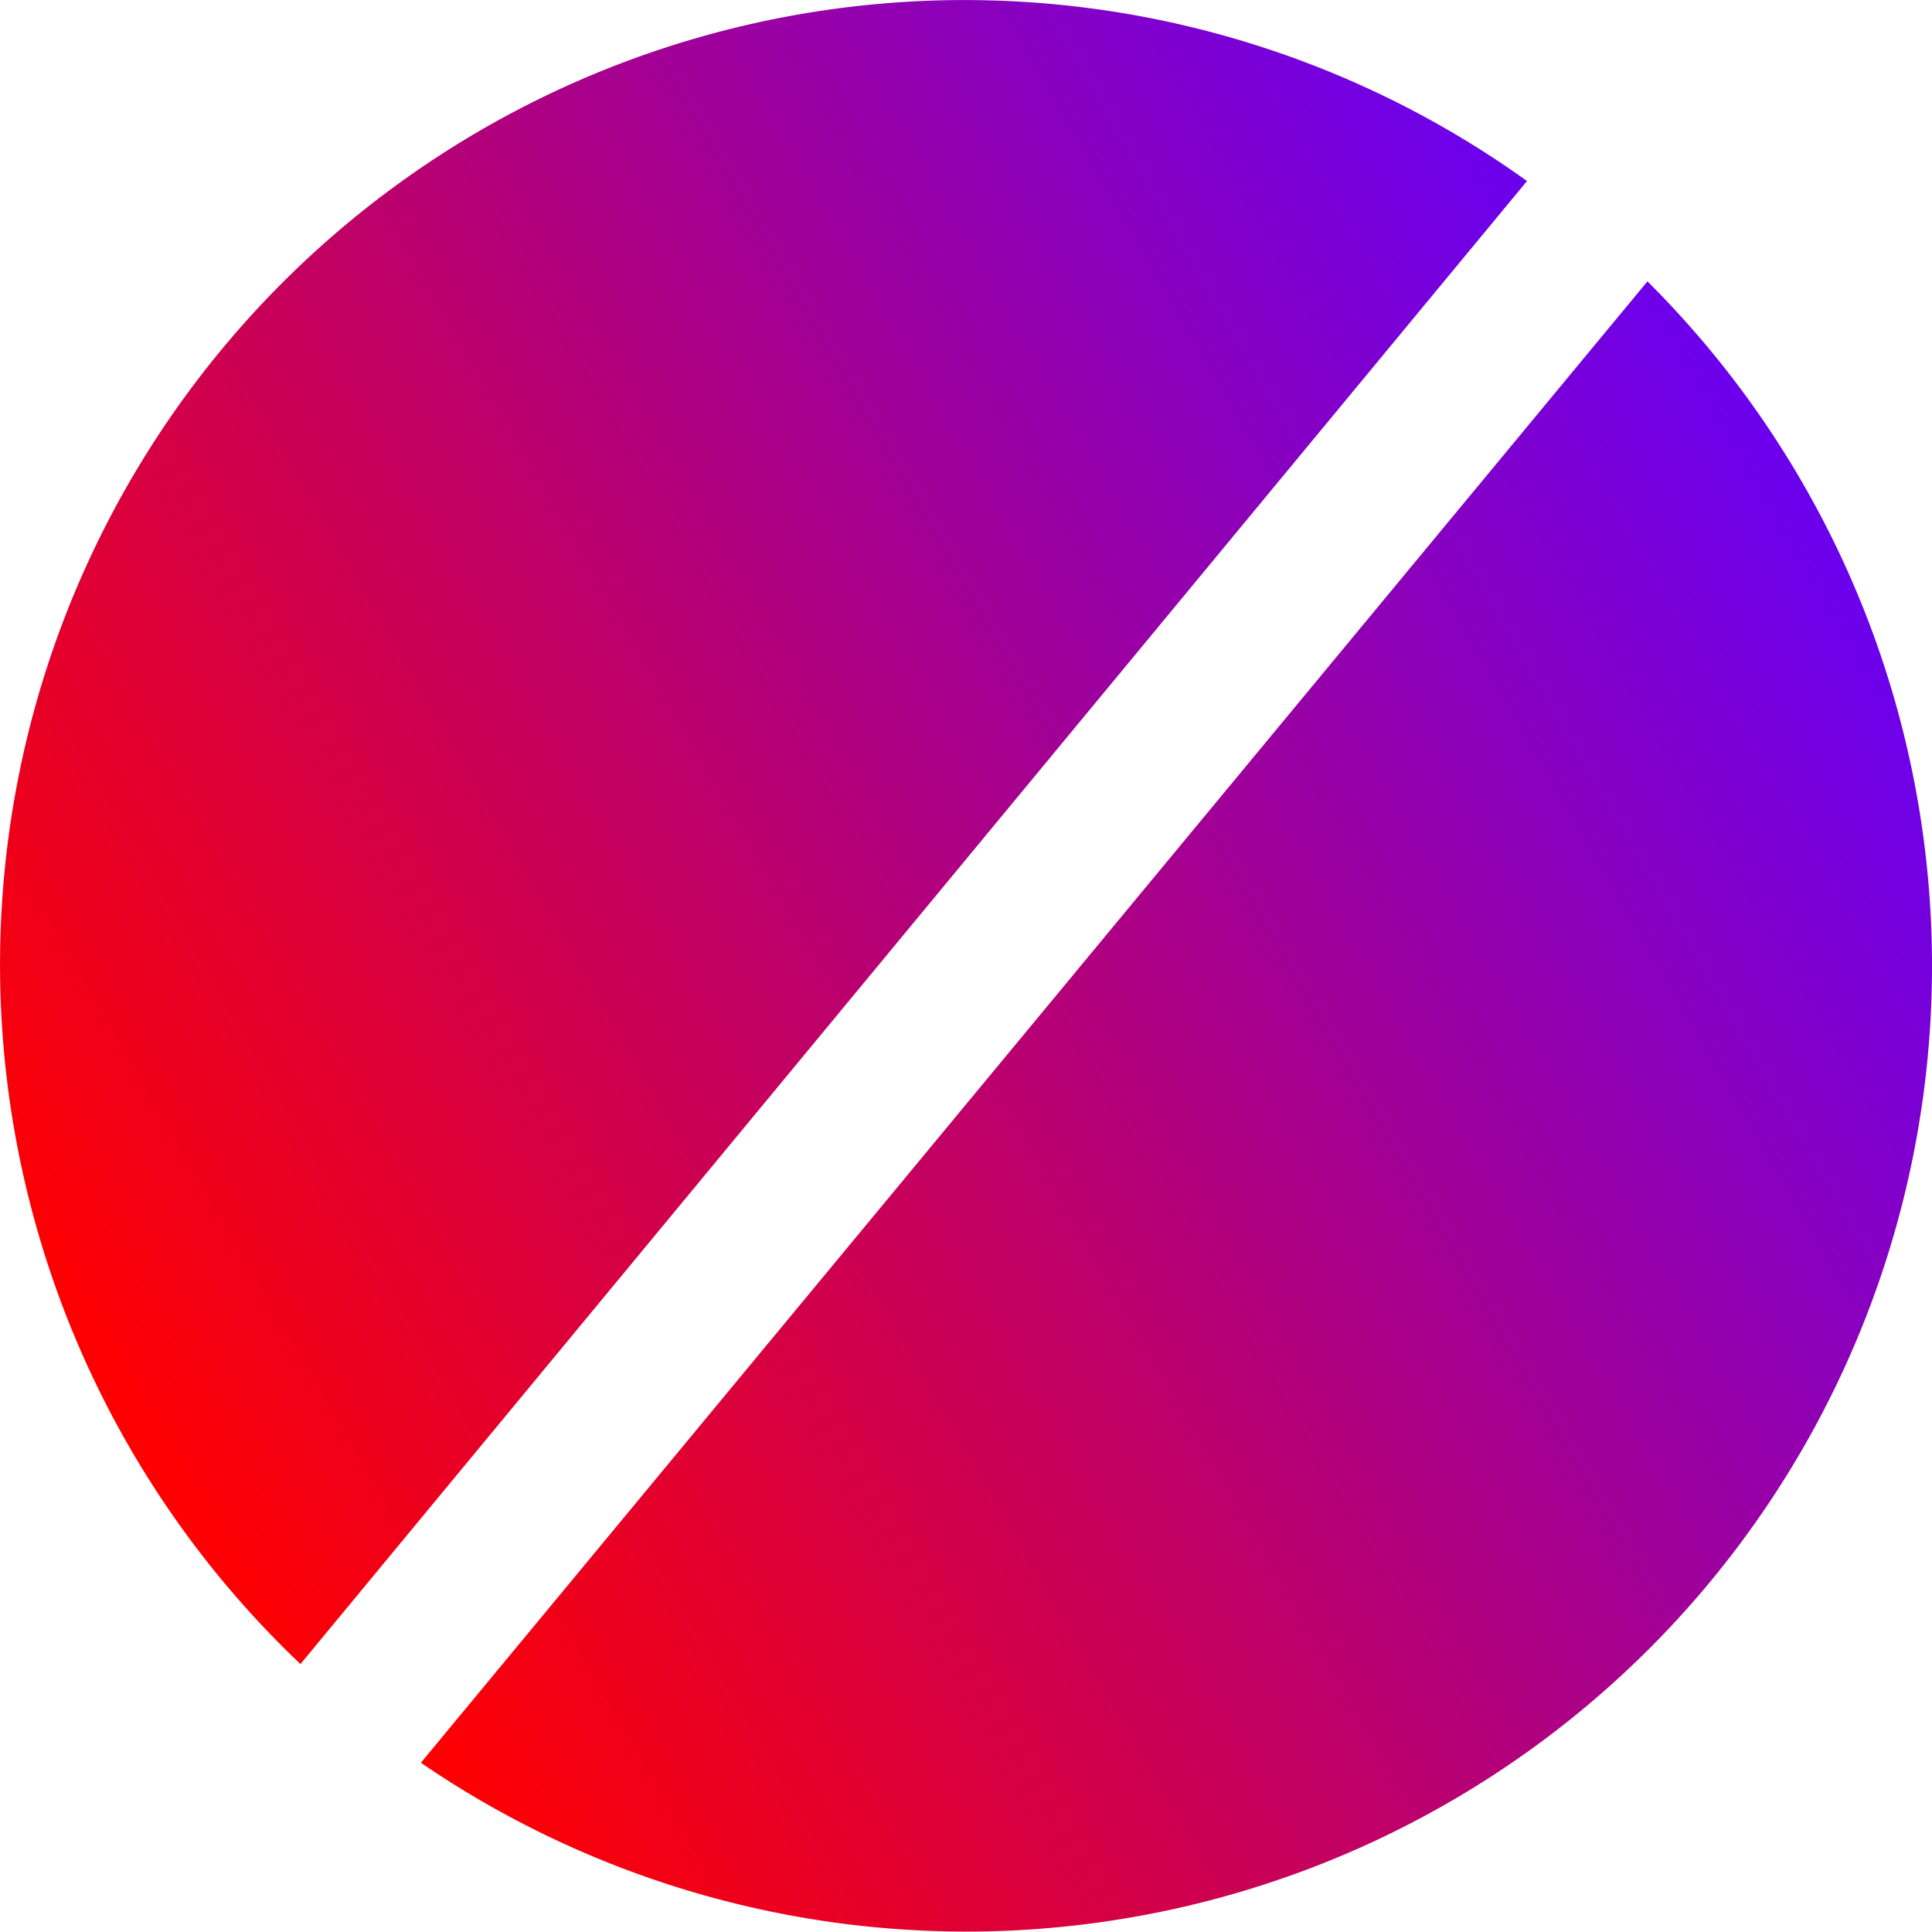<?xml version="1.0" encoding="UTF-8"?> <svg xmlns="http://www.w3.org/2000/svg" xmlns:xlink="http://www.w3.org/1999/xlink" width="34.653" height="34.647" viewBox="0 0 34.653 34.647"> <defs> <style> .a { fill: url(#a); } .b { fill: url(#b); } </style> <linearGradient id="a" data-name="Безымянный градиент 28" x1="-0.783" y1="20.585" x2="27.853" y2="4.052" gradientUnits="userSpaceOnUse"> <stop offset="0" stop-color="red"></stop> <stop offset="1" stop-color="#6b00ee"></stop> </linearGradient> <linearGradient id="b" x1="7.006" y1="30.677" x2="35.534" y2="14.206" xlink:href="#a"></linearGradient> </defs> <title>pill@704x</title> <g> <path class="a" d="M5.389,29.847l22-26.6a17.3,17.3,0,0,0-22,26.6Z"></path> <path class="b" d="M29.549,5.047l-22,26.57a17.32,17.32,0,0,0,22-26.57Z"></path> </g> </svg> 